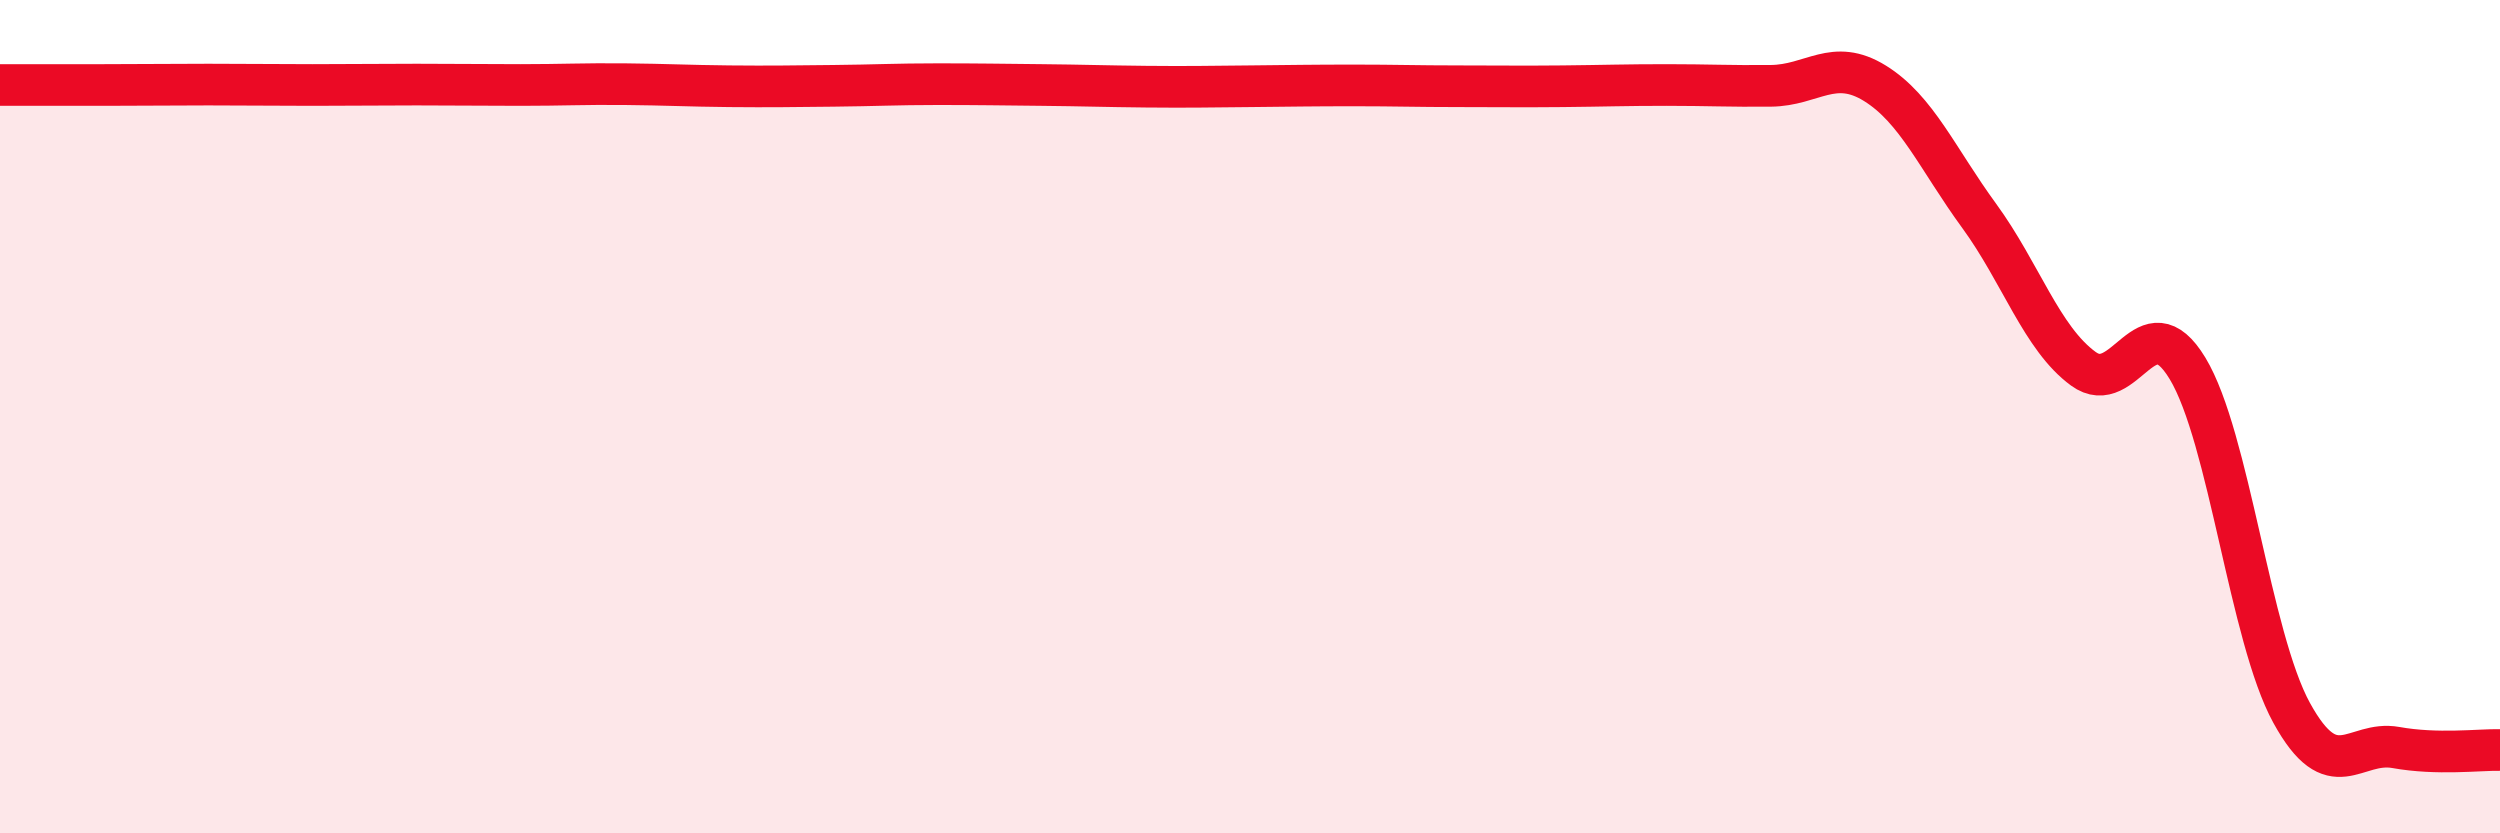 
    <svg width="60" height="20" viewBox="0 0 60 20" xmlns="http://www.w3.org/2000/svg">
      <path
        d="M 0,2.04 C 0.5,2.04 1.5,2.04 2.5,2.04 C 3.5,2.04 4,2.03 5,2.03 C 6,2.03 6.5,2.04 7.5,2.04 C 8.5,2.04 9,2.03 10,2.03 C 11,2.03 11.5,2.04 12.5,2.04 C 13.5,2.04 14,2.01 15,2.02 C 16,2.03 16.5,2.06 17.5,2.07 C 18.5,2.08 19,2.07 20,2.06 C 21,2.05 21.5,2.02 22.5,2.02 C 23.5,2.02 24,2.03 25,2.04 C 26,2.05 26.5,2.07 27.5,2.08 C 28.5,2.09 29,2.08 30,2.07 C 31,2.06 31.5,2.05 32.5,2.05 C 33.5,2.05 34,2.07 35,2.07 C 36,2.07 36.5,2.08 37.5,2.07 C 38.5,2.06 39,2.04 40,2.04 C 41,2.04 41.5,2.07 42.5,2.06 C 43.5,2.05 44,1.38 45,2 C 46,2.62 46.5,3.81 47.5,5.18 C 48.5,6.55 49,8.12 50,8.85 C 51,9.58 51.5,7.19 52.5,8.84 C 53.5,10.49 54,15.29 55,17.11 C 56,18.93 56.5,17.76 57.5,17.94 C 58.5,18.12 59.5,17.99 60,18L60 20L0 20Z"
        fill="#EB0A25"
        opacity="0.1"
        stroke-linecap="round"
        stroke-linejoin="round"
      />
      <path
        d="M 0,2.04 C 0.5,2.04 1.5,2.04 2.5,2.04 C 3.5,2.04 4,2.03 5,2.03 C 6,2.03 6.5,2.04 7.5,2.04 C 8.5,2.04 9,2.03 10,2.03 C 11,2.03 11.5,2.04 12.5,2.04 C 13.5,2.04 14,2.01 15,2.02 C 16,2.03 16.5,2.06 17.5,2.07 C 18.5,2.08 19,2.07 20,2.06 C 21,2.05 21.5,2.02 22.5,2.02 C 23.5,2.02 24,2.03 25,2.04 C 26,2.05 26.5,2.07 27.5,2.08 C 28.5,2.09 29,2.08 30,2.07 C 31,2.06 31.5,2.05 32.5,2.05 C 33.5,2.05 34,2.07 35,2.07 C 36,2.07 36.5,2.08 37.5,2.07 C 38.5,2.06 39,2.04 40,2.04 C 41,2.04 41.5,2.07 42.5,2.06 C 43.5,2.05 44,1.38 45,2 C 46,2.62 46.5,3.81 47.5,5.18 C 48.5,6.55 49,8.12 50,8.85 C 51,9.58 51.5,7.19 52.5,8.84 C 53.5,10.49 54,15.29 55,17.11 C 56,18.93 56.5,17.76 57.5,17.94 C 58.5,18.12 59.5,17.99 60,18"
        stroke="#EB0A25"
        stroke-width="1"
        fill="none"
        stroke-linecap="round"
        stroke-linejoin="round"
      />
    </svg>
  
